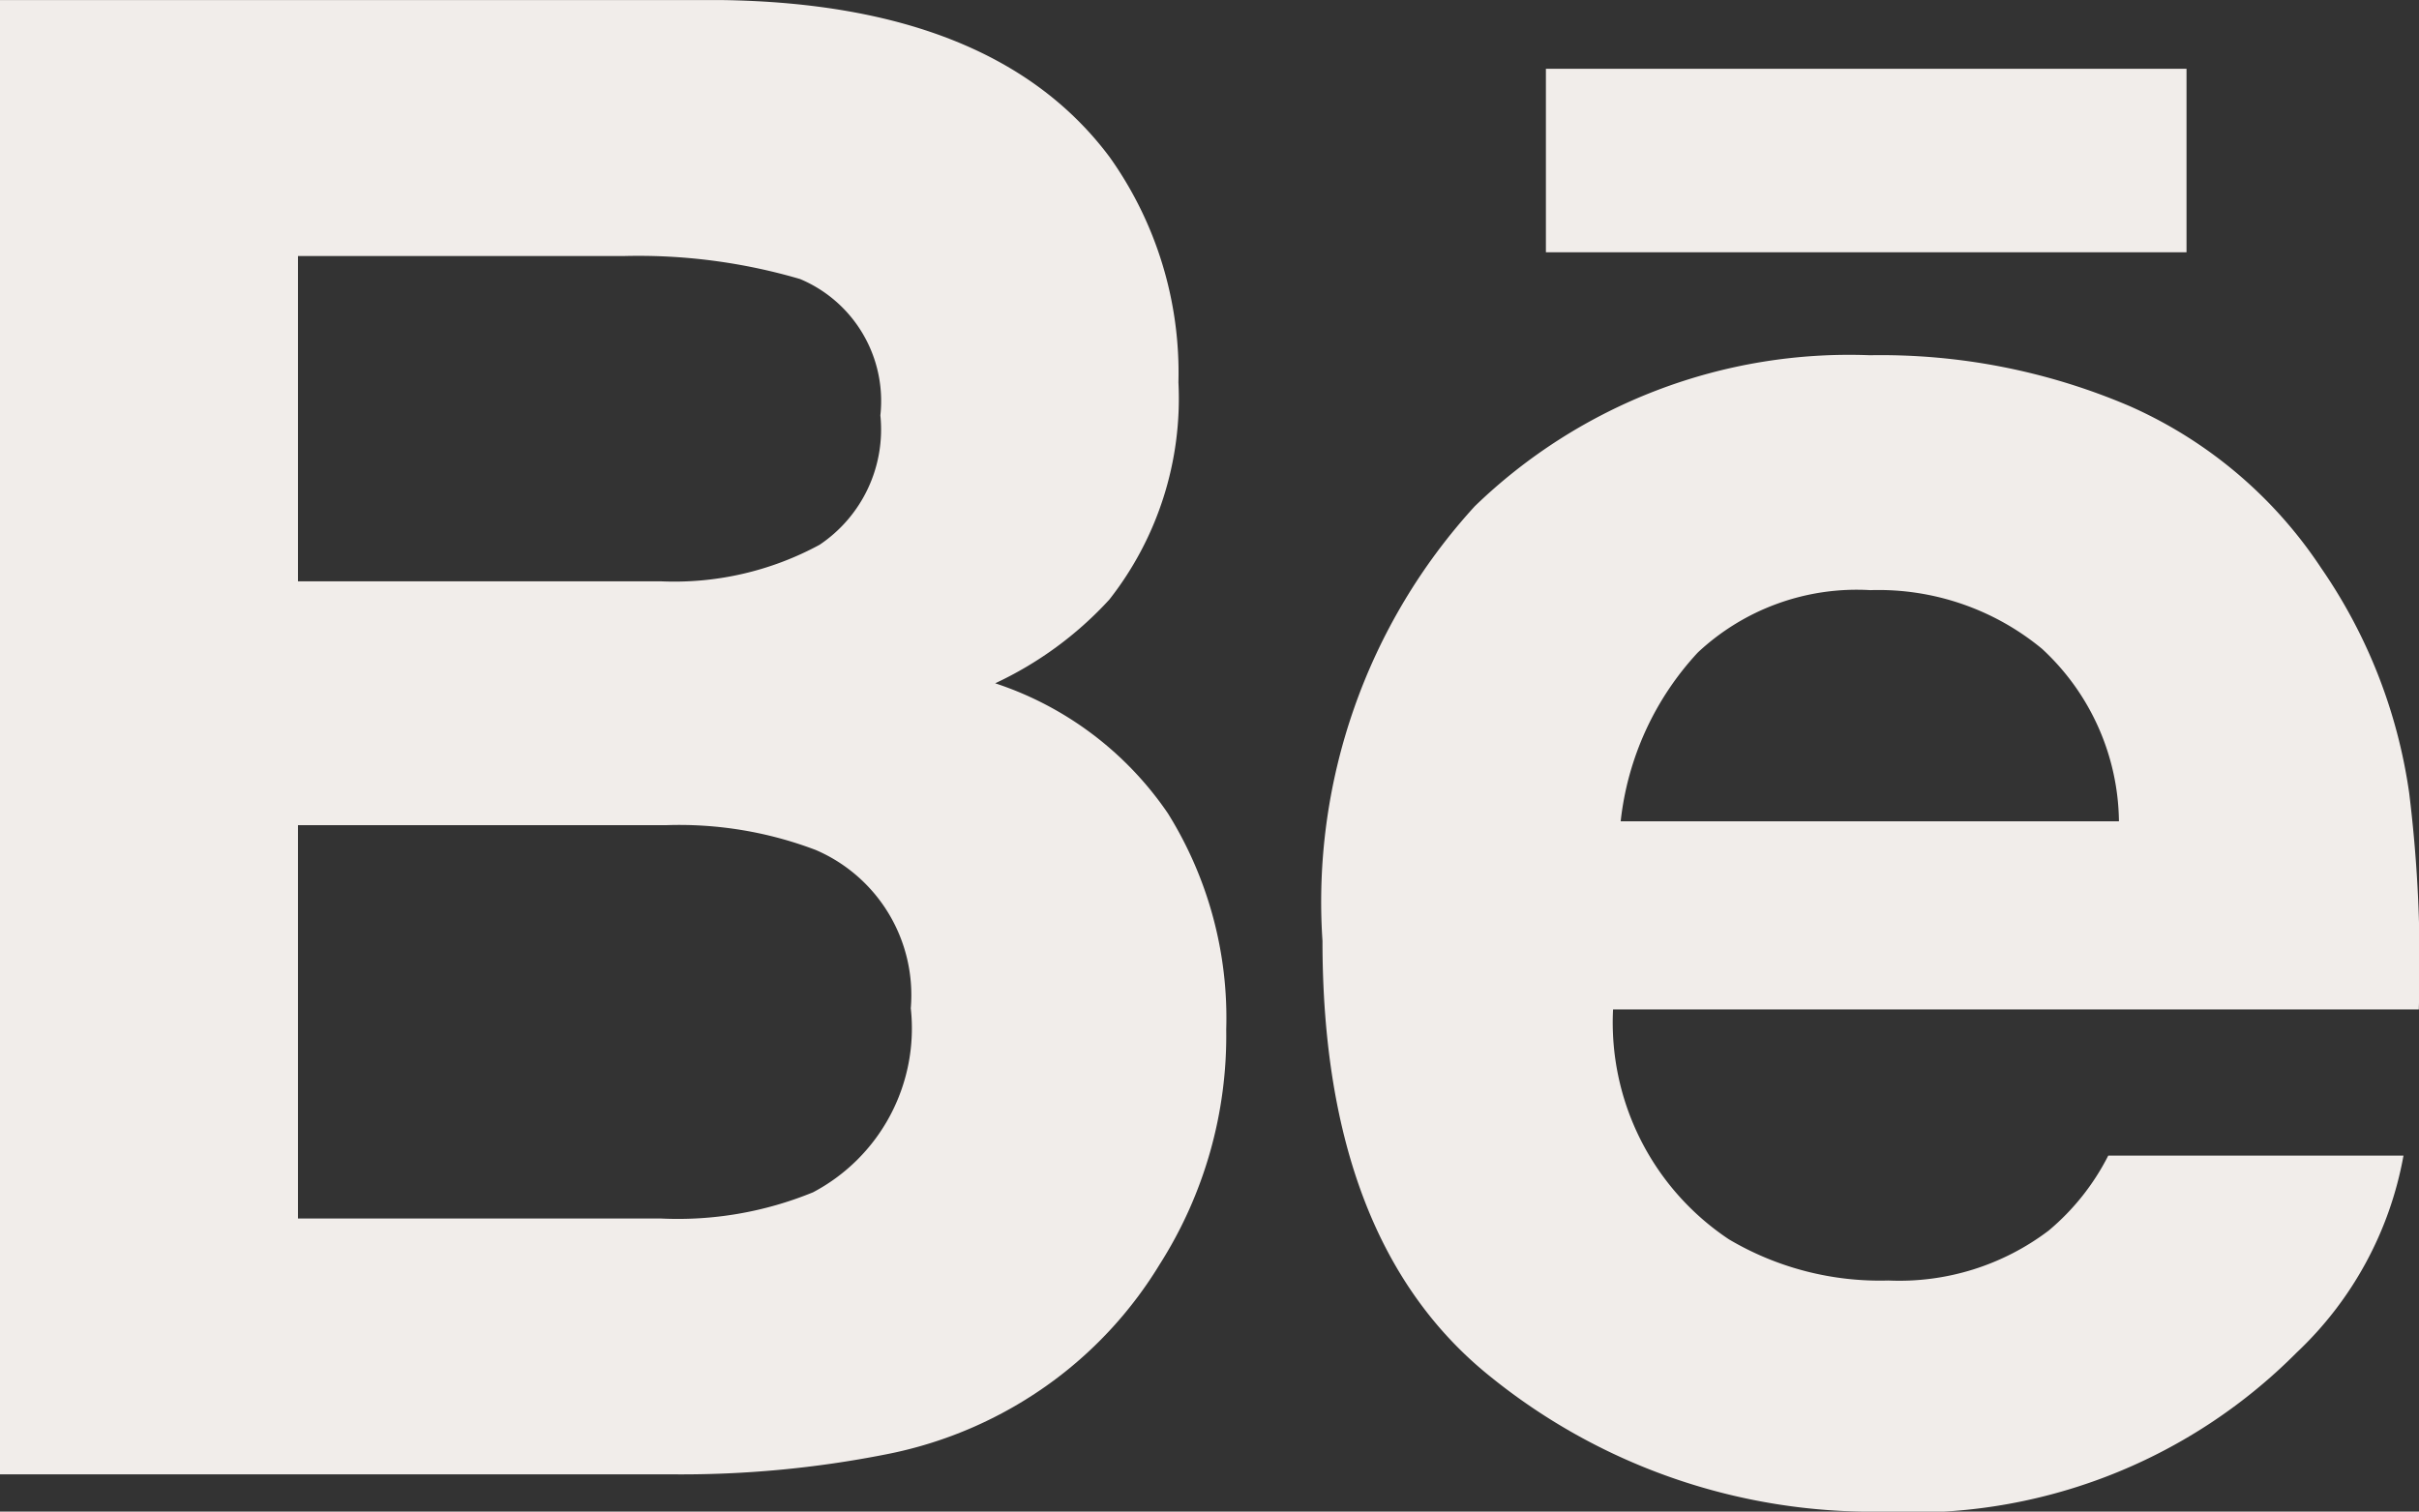 <svg id="icon-behance" xmlns="http://www.w3.org/2000/svg" width="35.231" height="22.021" viewBox="0 0 35.231 22.021">
  <rect x="0" y="0" width="35.231" height="22.021" fill="#333333" stroke="none"/>
  <g id="Groupe_11" data-name="Groupe 11">
    <g id="Groupe_10" data-name="Groupe 10" transform="translate(0 0)">
      <path id="Tracé_18" data-name="Tracé 18" d="M14.494,105.933a5.284,5.284,0,0,0,1.663-1.22,4.74,4.74,0,0,0,1.006-3.164,5.415,5.415,0,0,0-1-3.279q-1.665-2.233-5.644-2.29H0v21.477H9.811a15.341,15.341,0,0,0,3.076-.288,6.05,6.05,0,0,0,2.46-1.079,5.956,5.956,0,0,0,1.541-1.689,6.205,6.205,0,0,0,.971-3.424,5.635,5.635,0,0,0-.848-3.147A4.894,4.894,0,0,0,14.494,105.933ZM4.34,99.709H9.079a8.355,8.355,0,0,1,2.574.335,1.927,1.927,0,0,1,1.169,1.986,2.022,2.022,0,0,1-.885,1.885,4.441,4.441,0,0,1-2.3.533H4.34Zm7.494,13.642a5.19,5.19,0,0,1-2.207.379H4.34V108H9.7a5.594,5.594,0,0,1,2.18.361,2.3,2.3,0,0,1,1.385,2.306A2.7,2.7,0,0,1,11.834,113.352Z" transform="translate(0 -95.979)" fill="#f1edea"/>
      <rect id="Rectangle_1" data-name="Rectangle 1" width="9.33" height="2.673" transform="translate(22.515 1.002)" fill="#f1edea"/>
      <path id="Tracé_19" data-name="Tracé 19" d="M295.7,177.556a7.662,7.662,0,0,0-1.286-3.283,6.483,6.483,0,0,0-2.779-2.35,9.2,9.2,0,0,0-3.788-.744,7.839,7.839,0,0,0-5.756,2.2,8.543,8.543,0,0,0-2.218,6.333q0,4.4,2.46,6.358A8.837,8.837,0,0,0,288,188.025a7.892,7.892,0,0,0,6.058-2.314,5.211,5.211,0,0,0,1.559-2.872h-4.3a3.467,3.467,0,0,1-.868,1.092,3.6,3.6,0,0,1-2.334.727,4.315,4.315,0,0,1-2.323-.6,3.794,3.794,0,0,1-1.687-3.349H295.84A20.217,20.217,0,0,0,295.7,177.556Zm-11.484.412a4.3,4.3,0,0,1,1.123-2.458,3.385,3.385,0,0,1,2.513-.909,3.738,3.738,0,0,1,2.5.854,3.473,3.473,0,0,1,1.121,2.513Z" transform="translate(-260.612 -166.004)" fill="#f1edea"/>
    </g>
  </g>
</svg>
